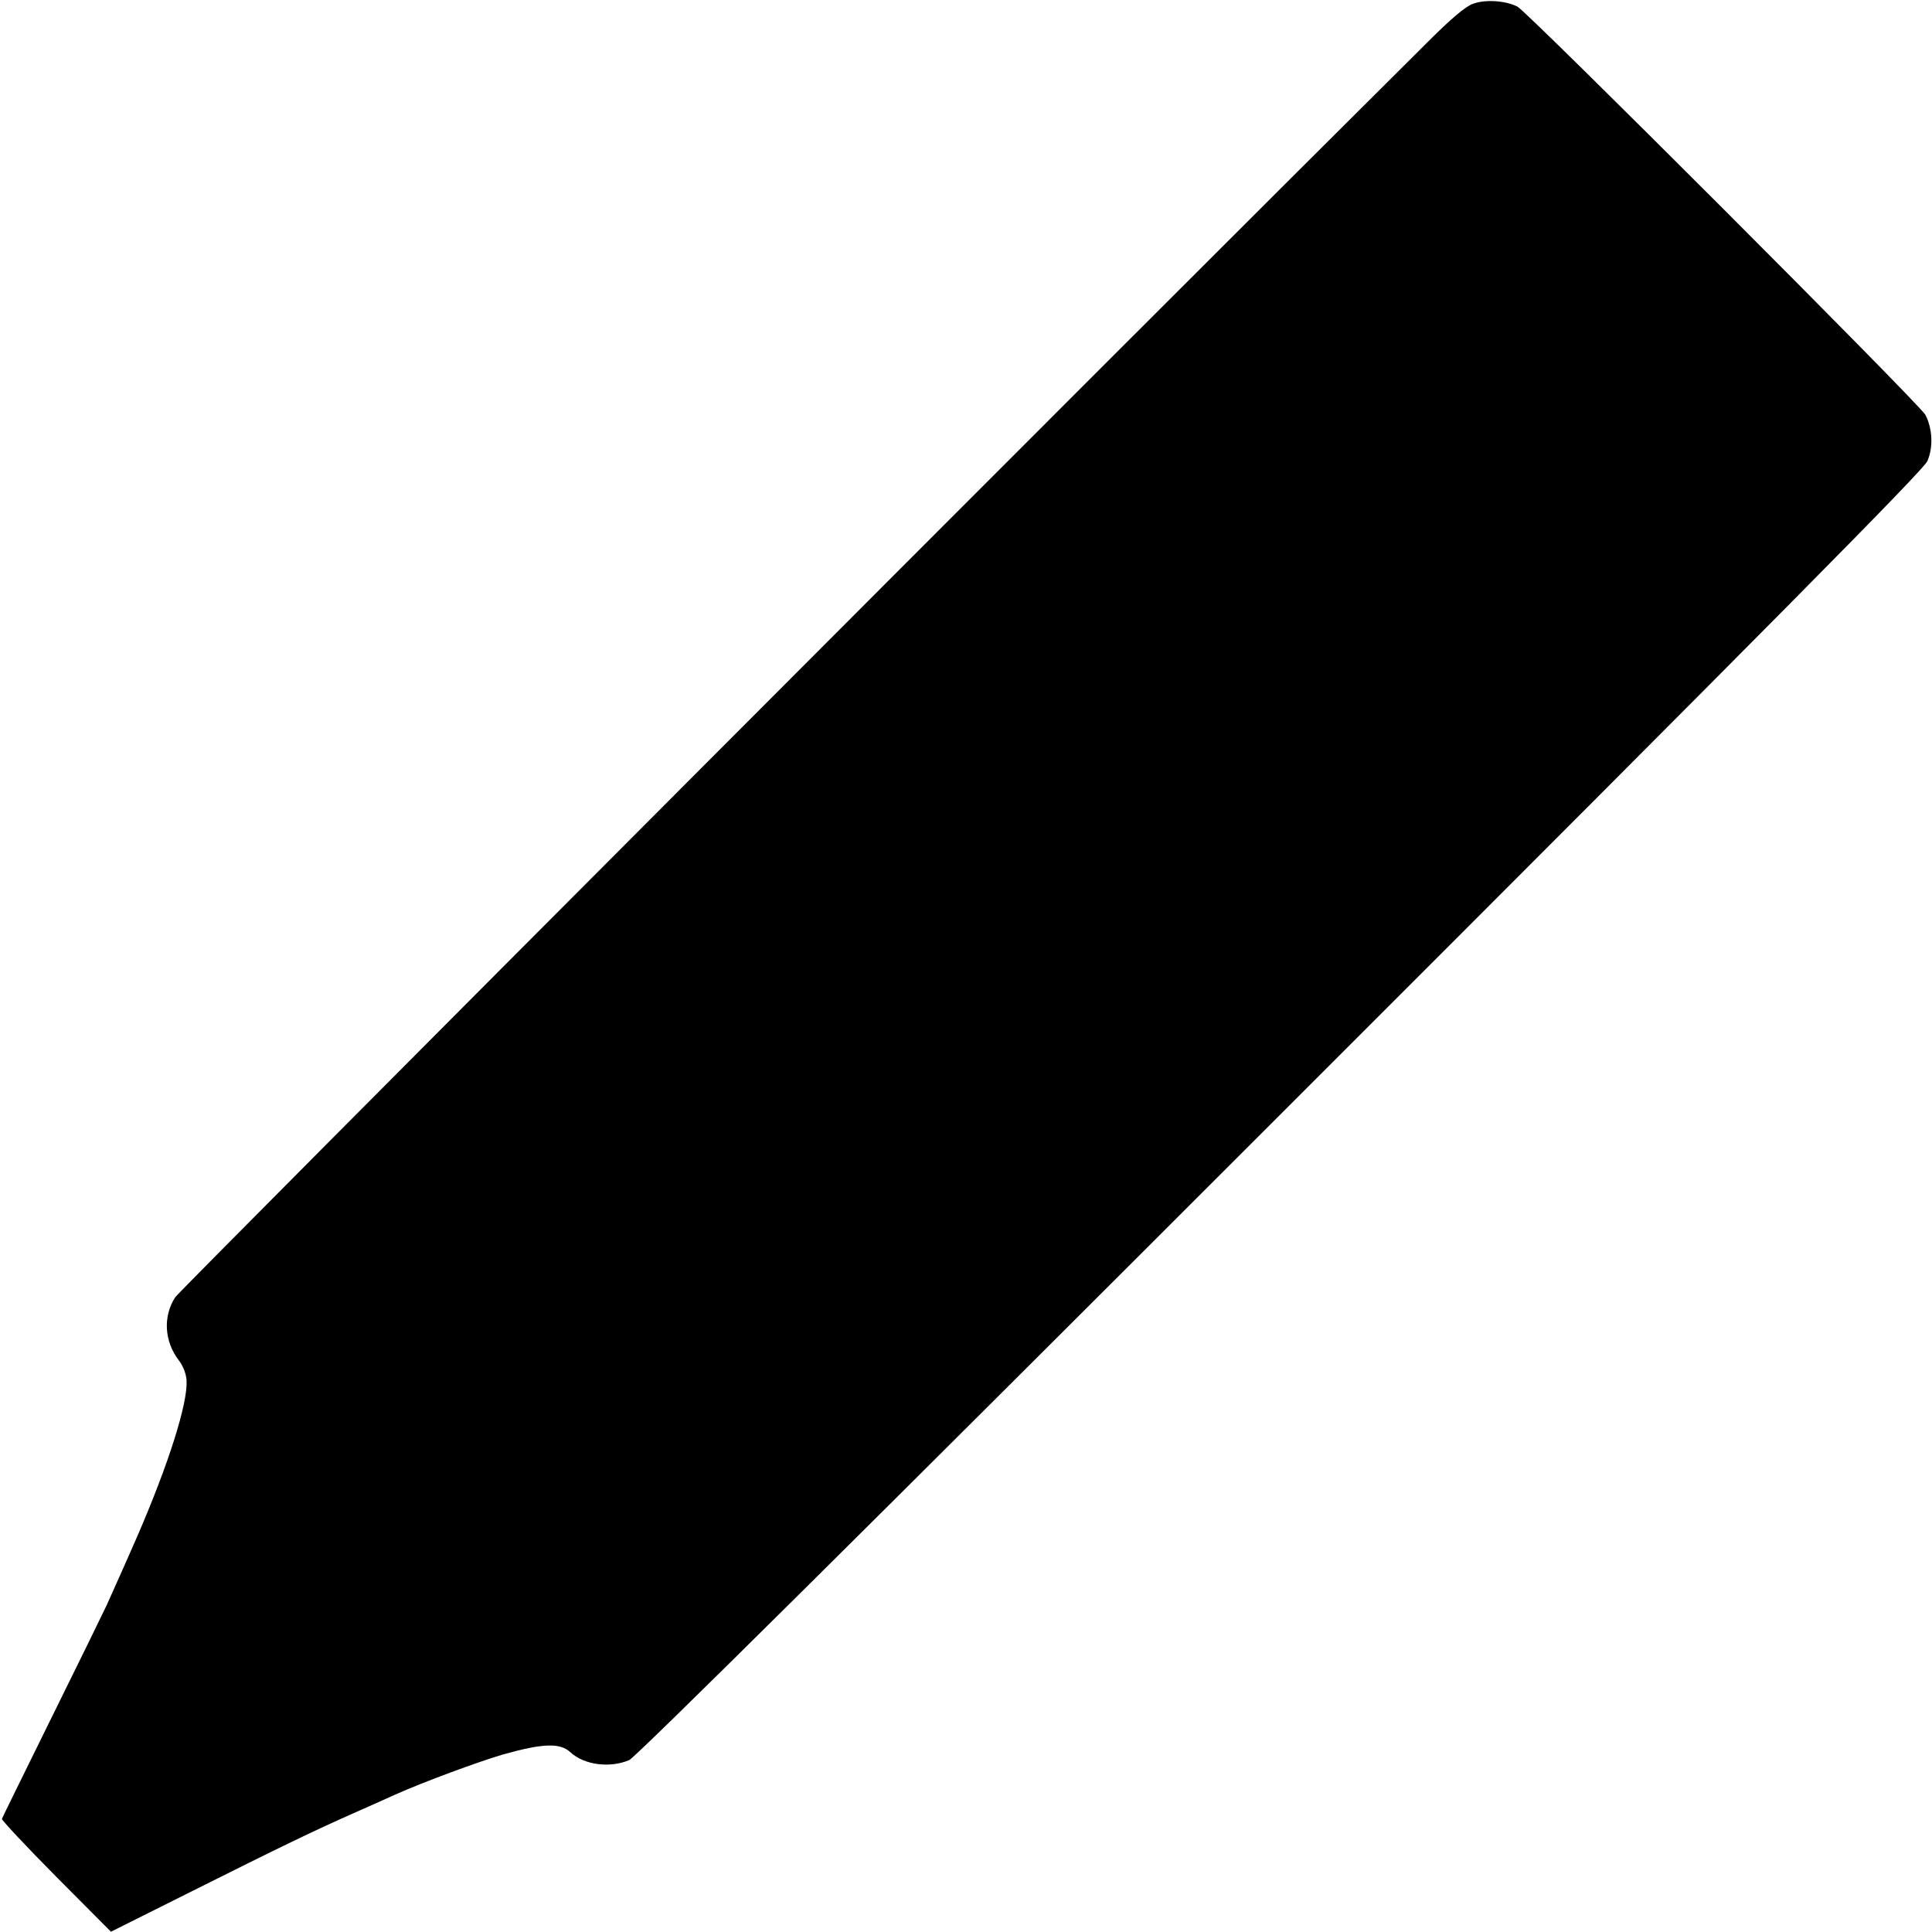 <?xml version="1.0" standalone="no"?>
<!DOCTYPE svg PUBLIC "-//W3C//DTD SVG 20010904//EN"
 "http://www.w3.org/TR/2001/REC-SVG-20010904/DTD/svg10.dtd">
<svg version="1.0" xmlns="http://www.w3.org/2000/svg"
 width="700pt" height="700pt" viewBox="0 0 700 700"
 preserveAspectRatio="xMidYMid meet">
<g transform="translate(0,700) scale(0.1,-0.1)"
fill="#000000" stroke="none">
<path d="M5336 6986 c-27 -10 -80 -55 -163 -138 -1082 -1075 -4521 -4522
-4538 -4548 -45 -69 -40 -160 13 -229 16 -21 27 -50 28 -74 4 -83 -65 -301
-178 -562 -31 -71 -55 -125 -111 -250 -18 -38 -110 -226 -205 -418 -94 -191
-173 -351 -175 -357 -1 -5 87 -99 196 -209 l199 -200 286 143 c323 162 454
225 592 286 52 23 120 53 150 67 105 47 306 121 395 147 144 40 204 42 242 7
50 -46 143 -58 213 -28 23 10 826 806 2359 2339 1807 1806 2328 2333 2344
2367 22 50 19 118 -7 168 -19 37 -1441 1460 -1478 1479 -43 22 -117 27 -162
10z"/>
</g>
</svg>
